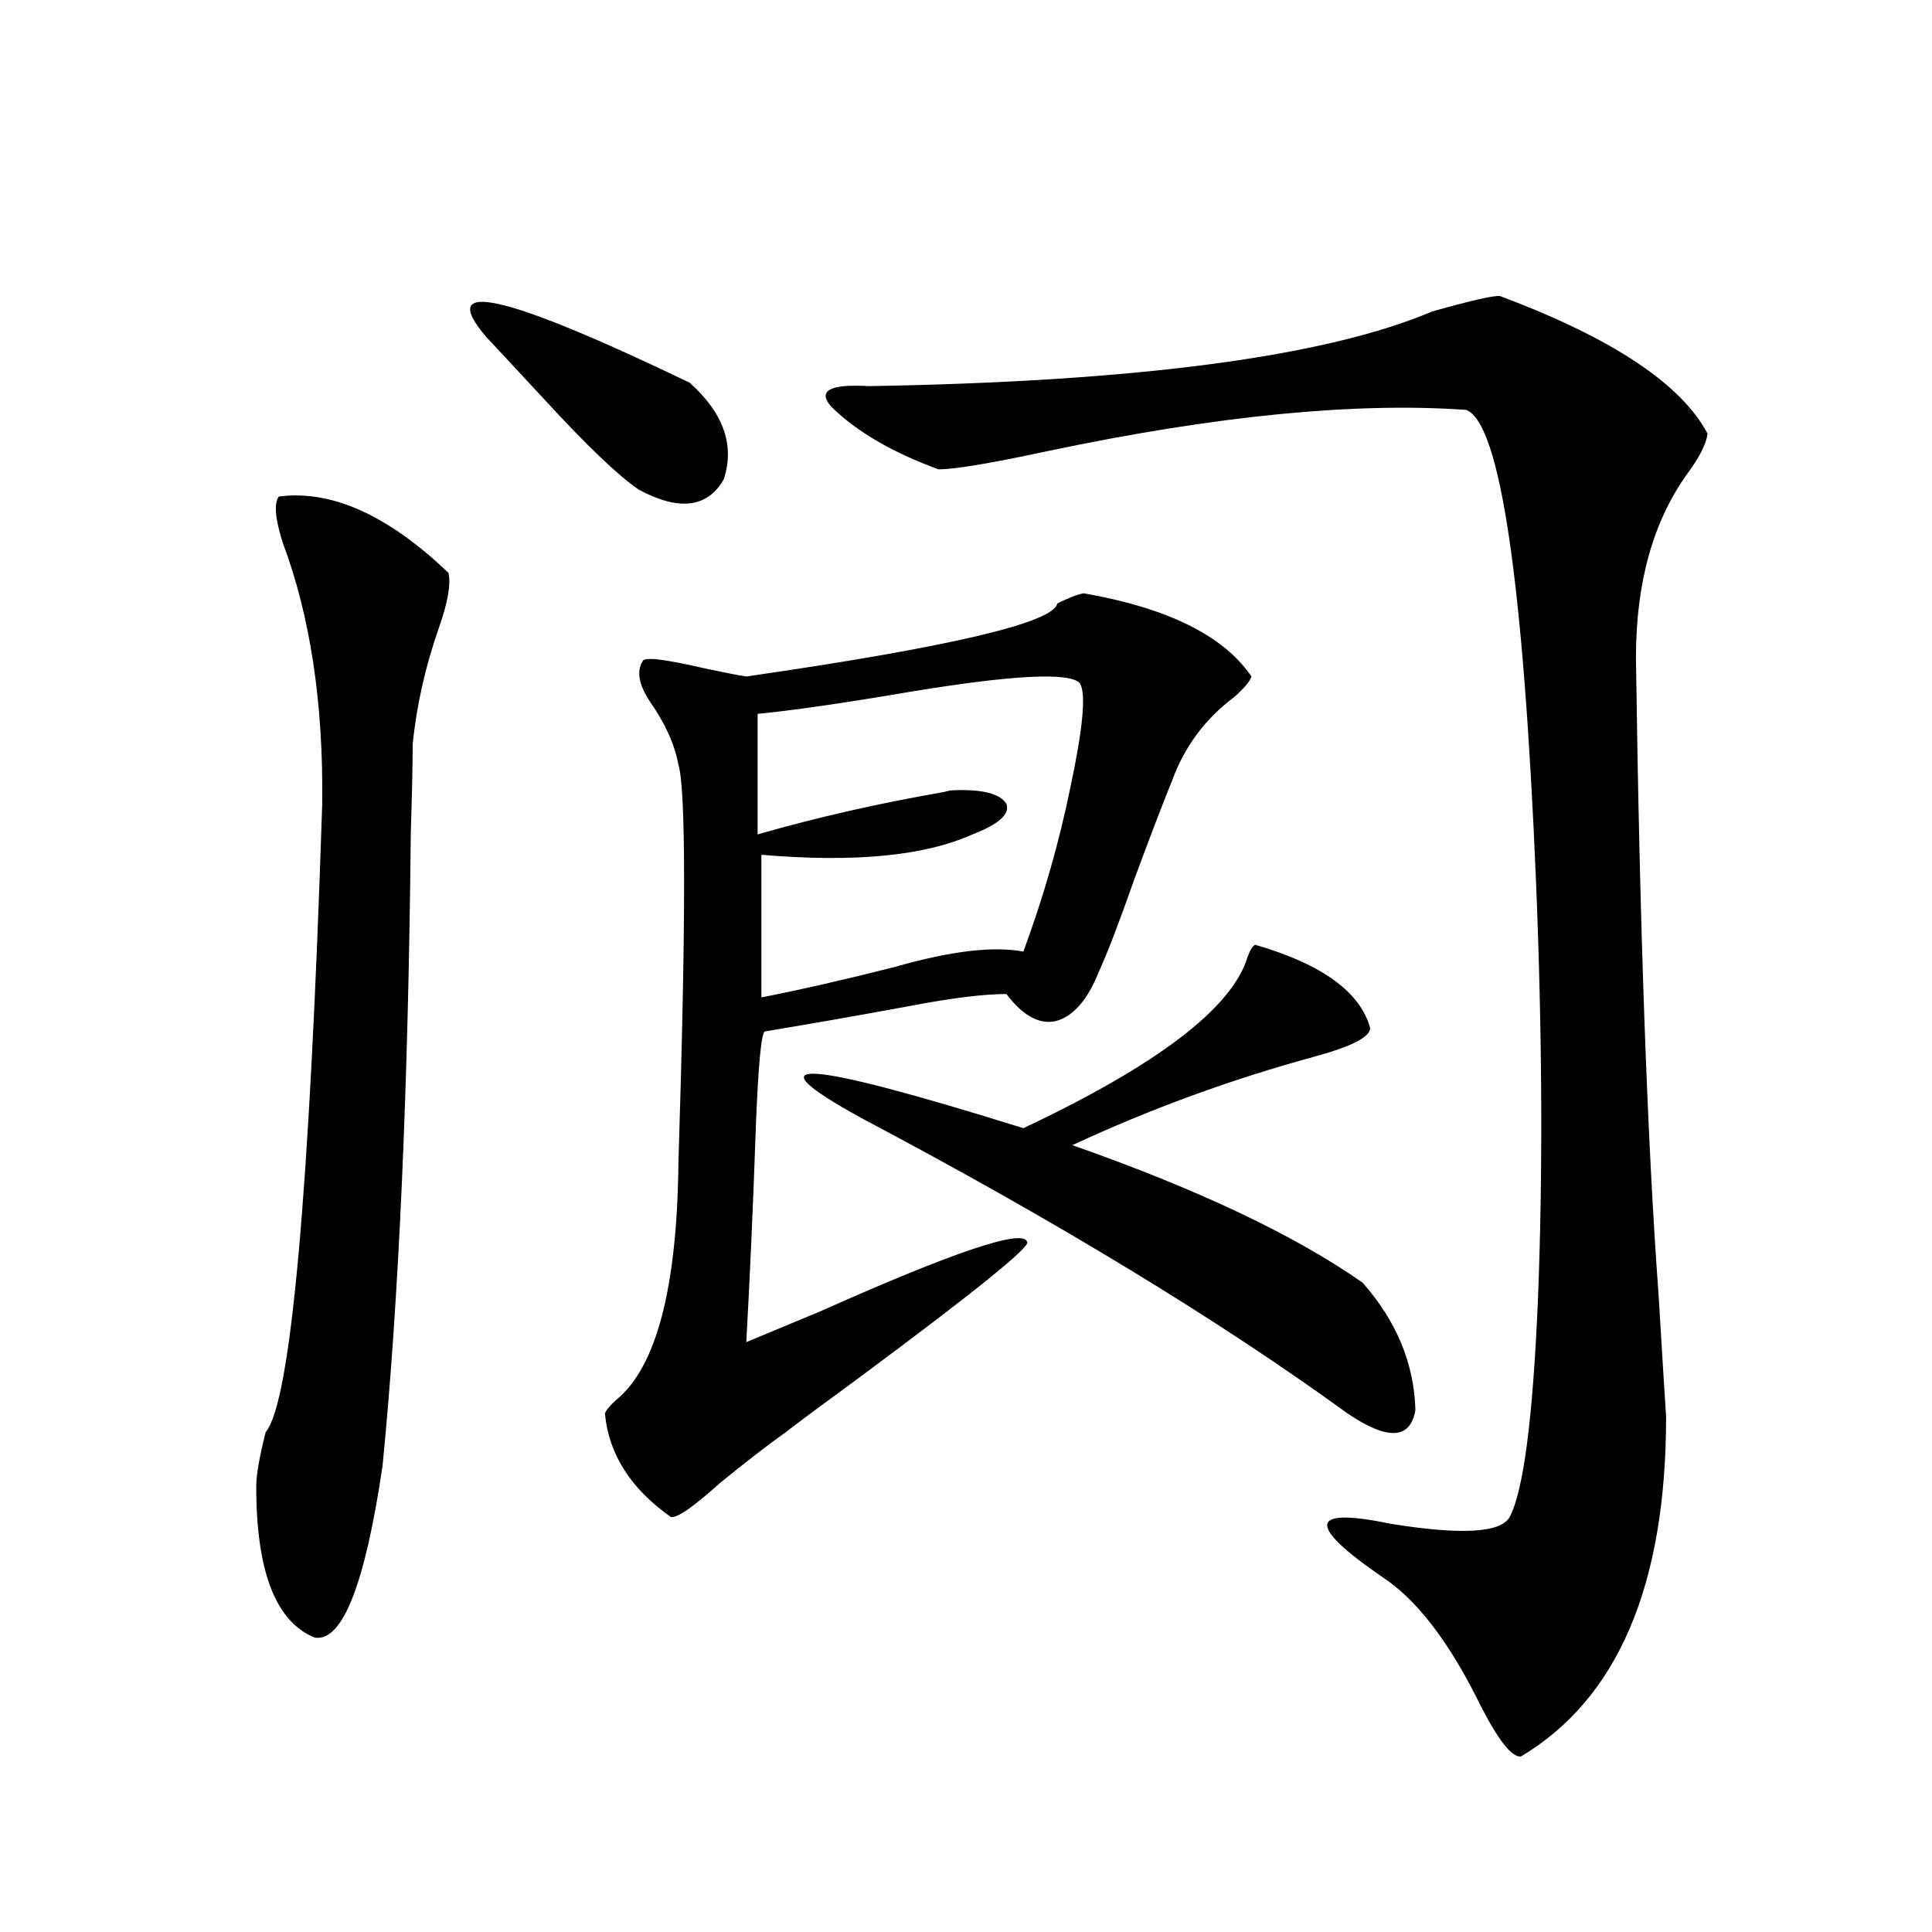 <?xml version="1.0" encoding="utf-8"?>
<!-- Generator: Adobe Illustrator 16.0.0, SVG Export Plug-In . SVG Version: 6.00 Build 0)  -->
<!DOCTYPE svg PUBLIC "-//W3C//DTD SVG 1.1//EN" "http://www.w3.org/Graphics/SVG/1.1/DTD/svg11.dtd">
<svg version="1.1" id="图层_1" xmlns="http://www.w3.org/2000/svg" xmlns:xlink="http://www.w3.org/1999/xlink" x="0px" y="0px"
	 width="1000px" height="1000px" viewBox="0 0 1000 1000" enable-background="new 0 0 1000 1000" xml:space="preserve">
<path d="M144.338,256.988c27.316-3.516,56.584,9.668,87.803,39.551c1.296,5.864-0.335,15.243-4.878,28.125
	c-7.164,20.517-11.707,40.731-13.658,60.645c0,9.97-0.335,25.2-0.976,45.703c-1.311,133.017-6.188,242.29-14.634,327.832
	c-9.115,61.523-20.822,91.104-35.121,88.77c-20.167-8.212-30.243-34.277-30.243-78.223c0-5.851,1.616-15.229,4.878-28.125
	c13.003-15.229,22.759-123.624,29.268-325.195c0.641-52.144-6.188-97.257-20.487-135.352
	C142.387,268.414,141.731,260.504,144.338,256.988z M251.652,174.371c-26.021-30.46,9.101-22.55,105.363,23.73
	c17.561,15.82,23.414,32.52,17.561,50.098c-8.46,14.652-23.094,16.41-43.901,5.273c-10.411-7.031-26.676-22.55-48.779-46.582
	C268.878,192.828,258.802,181.992,251.652,174.371z M560.913,307.086c43.566,7.622,72.514,21.973,86.827,43.066
	c-0.655,2.349-3.582,5.864-8.78,10.547c-14.969,11.138-25.7,25.488-32.194,43.066c-5.213,12.896-11.707,29.883-19.512,50.977
	c-7.805,22.274-13.993,38.384-18.536,48.34c-5.854,14.653-13.338,23.153-22.438,25.488c-8.46,1.758-16.92-2.925-25.365-14.063
	c-11.707,0-28.292,2.06-49.755,6.152c-25.365,4.696-50.41,9.091-75.12,13.184c-1.951,0-3.582,17.001-4.878,50.977
	c-1.311,38.095-2.927,74.707-4.878,109.863c8.445-3.516,21.128-8.789,38.048-15.82c69.587-31.05,105.363-43.066,107.314-36.035
	c1.951,2.349-26.676,25.488-85.852,69.434c-20.822,15.243-33.825,24.911-39.023,29.004c-9.115,6.454-20.487,15.243-34.146,26.367
	c-13.658,12.305-22.118,18.169-25.365,17.578c-20.822-14.64-32.194-32.52-34.146-53.613c0.641-1.758,2.592-4.093,5.854-7.031
	c20.808-16.987,31.539-58.008,32.194-123.047c3.902-124.214,3.902-192.769,0-205.664c-1.951-10.547-6.829-21.382-14.634-32.52
	c-5.854-8.789-7.164-15.82-3.902-21.094c0.641-2.335,11.052-1.167,31.219,3.516c11.052,2.349,18.536,3.817,22.438,4.395
	c105.363-15.229,159.021-27.823,160.972-37.793C553.108,309.435,557.651,307.677,560.913,307.086z M392.137,369.488v62.402
	c30.563-8.789,62.758-16.108,96.583-21.973c1.951-0.577,3.567-0.879,4.878-0.879c14.954-0.577,24.055,1.758,27.316,7.031
	c1.951,5.273-3.902,10.547-17.561,15.82c-24.725,11.138-61.142,14.653-109.266,10.547v73.828
	c20.808-4.093,43.901-9.366,69.267-15.82c28.612-8.198,50.73-10.835,66.34-7.91c10.396-28.125,18.536-56.538,24.39-85.254
	c6.494-30.46,8.125-48.34,4.878-53.613c-5.213-5.851-34.48-4.395-87.803,4.395C436.679,363.927,410.338,367.73,392.137,369.488z
	 M649.691,489.02c34.466,9.97,54.298,24.321,59.511,43.066c0,4.696-9.756,9.668-29.268,14.941
	c-42.926,11.728-84.556,26.958-124.875,45.703c65.029,22.852,115.119,46.582,150.24,71.191
	c17.561,19.927,26.661,41.899,27.316,65.918c-2.606,15.243-14.313,15.82-35.121,1.758C630.5,682.97,546.6,631.993,445.794,578.668
	c-58.535-32.218-30.578-30.46,83.9,5.273c69.587-32.808,108.29-62.402,116.095-88.77C647.085,491.656,648.381,489.61,649.691,489.02
	z M776.518,153.277c57.88,21.684,93.656,45.414,107.314,71.191c-0.655,5.273-4.237,12.305-10.731,21.094
	c-17.561,24.609-26.341,56.25-26.341,94.922c1.951,140.048,5.854,249.911,11.707,329.59c1.951,32.231,3.247,53.325,3.902,63.281
	c0,87.313-25.045,145.898-75.12,175.781c-4.558,0.577-11.387-7.91-20.487-25.488c-16.265-33.398-33.505-55.962-51.706-67.676
	c-39.023-26.944-37.407-36.035,4.878-27.246c36.417,5.864,56.904,4.696,61.462-3.516c7.149-13.472,12.027-50.977,14.634-112.5
	c2.592-64.448,2.271-136.519-0.976-216.211c-6.509-155.854-18.536-237.305-36.097-244.336
	c-57.239-4.093-129.112,2.938-215.604,21.094c-29.923,6.454-49.114,9.668-57.56,9.668c-24.069-8.789-42.605-19.625-55.608-32.52
	c-7.164-8.199-0.655-11.715,19.512-10.547c139.174-2.335,236.412-15.23,291.7-38.672C762.204,155.337,773.911,152.7,776.518,153.277
	z"/>
</svg>
